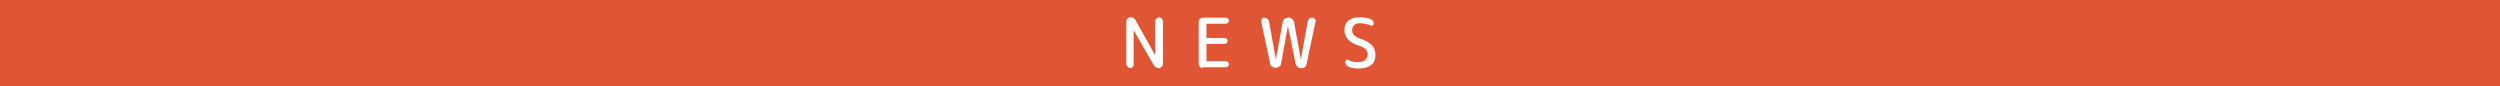 <?xml version="1.0" encoding="utf-8"?>
<!-- Generator: Adobe Illustrator 27.4.1, SVG Export Plug-In . SVG Version: 6.00 Build 0)  -->
<svg version="1.1" id="レイヤー_1" xmlns="http://www.w3.org/2000/svg" xmlns:xlink="http://www.w3.org/1999/xlink" x="0px"
	 y="0px" viewBox="0 0 580 20" style="enable-background:new 0 0 580 20;" xml:space="preserve">
<style type="text/css">
	.st0{fill:#E05635;}
	.st1{fill:#FFFFFF;}
</style>
<g>
	<rect x="0" class="st0" width="580" height="20"/>
	<g>
		<path class="st1" d="M262.8,15.5c-0.2,0.2-0.4,0.3-0.6,0.3s-0.4-0.1-0.6-0.3c-0.2-0.2-0.3-0.4-0.3-0.6v-10c0-0.2,0.1-0.4,0.3-0.6
			c0.2-0.2,0.4-0.3,0.6-0.3c0.6,0,1,0.2,1.3,0.8l4.5,8c0,0,0,0,0,0c0,0,0,0,0,0V4.9c0-0.2,0.1-0.4,0.3-0.6c0.2-0.2,0.4-0.3,0.6-0.3
			s0.4,0.1,0.6,0.3c0.2,0.2,0.3,0.4,0.3,0.6v10c0,0.2-0.1,0.4-0.3,0.6c-0.2,0.2-0.4,0.3-0.6,0.3c-0.6,0-1-0.3-1.3-0.8l-4.6-8
			c0,0,0,0,0,0s0,0,0,0v7.8C263.1,15.1,263,15.3,262.8,15.5z"/>
		<path class="st1" d="M279,15.8c-0.2,0-0.5-0.1-0.6-0.3c-0.2-0.2-0.3-0.4-0.3-0.6V5c0-0.2,0.1-0.5,0.3-0.6c0.2-0.2,0.4-0.3,0.6-0.3
			h5.4c0.2,0,0.4,0.1,0.5,0.2s0.2,0.3,0.2,0.5c0,0.2-0.1,0.4-0.2,0.5s-0.3,0.2-0.5,0.2H280c-0.1,0-0.1,0-0.1,0.1v3.1
			c0,0.1,0,0.1,0.1,0.1h4.1c0.2,0,0.4,0.1,0.5,0.2c0.1,0.1,0.2,0.3,0.2,0.5c0,0.2-0.1,0.4-0.2,0.5c-0.1,0.1-0.3,0.2-0.5,0.2H280
			c-0.1,0-0.1,0-0.1,0.1v3.8c0,0.1,0,0.1,0.1,0.1h4.4c0.2,0,0.4,0.1,0.5,0.2c0.1,0.1,0.2,0.3,0.2,0.5c0,0.2-0.1,0.4-0.2,0.5
			s-0.3,0.2-0.5,0.2H279z"/>
		<path class="st1" d="M294.7,14.9L292.6,5c0-0.2,0-0.4,0.1-0.6c0.1-0.2,0.3-0.3,0.6-0.3c0.3,0,0.5,0.1,0.7,0.2
			c0.2,0.2,0.3,0.4,0.4,0.6l1.6,8.9c0,0,0,0,0,0c0,0,0,0,0,0l1.6-8.8c0.1-0.3,0.2-0.5,0.4-0.6s0.4-0.3,0.7-0.3h0.4
			c0.3,0,0.5,0.1,0.7,0.3c0.2,0.2,0.3,0.4,0.4,0.6l1.6,8.8c0,0,0,0,0,0s0,0,0,0l1.6-8.9c0-0.2,0.2-0.4,0.4-0.6
			c0.2-0.2,0.4-0.2,0.7-0.2c0.2,0,0.4,0.1,0.6,0.3c0.1,0.2,0.2,0.4,0.1,0.6l-2.1,10c-0.1,0.3-0.2,0.5-0.4,0.6
			c-0.2,0.2-0.4,0.2-0.7,0.2h-0.3c-0.3,0-0.5-0.1-0.7-0.3s-0.3-0.4-0.4-0.6L298.8,6c0,0,0,0,0,0s0,0,0,0l-1.6,8.8
			c0,0.3-0.2,0.5-0.4,0.6c-0.2,0.2-0.4,0.3-0.7,0.3h-0.3c-0.3,0-0.5-0.1-0.7-0.2C294.9,15.3,294.7,15.1,294.7,14.9z"/>
		<path class="st1" d="M315.3,10.6c-1.2-0.4-2.1-0.9-2.6-1.5c-0.5-0.6-0.8-1.3-0.8-2.1c0-0.9,0.3-1.7,0.9-2.2
			c0.6-0.5,1.4-0.8,2.5-0.8c1,0,1.8,0.1,2.6,0.4c0.2,0.1,0.4,0.2,0.6,0.4s0.2,0.4,0.2,0.7c0,0.2-0.1,0.3-0.2,0.4
			c-0.2,0.1-0.3,0.1-0.5,0c-0.8-0.3-1.6-0.5-2.5-0.5c-0.6,0-1,0.1-1.3,0.4c-0.3,0.3-0.5,0.7-0.5,1.2c0,0.4,0.1,0.8,0.4,1.1
			s0.7,0.6,1.3,0.8c1.4,0.5,2.4,1,2.9,1.6c0.5,0.6,0.8,1.3,0.8,2.2c0,1.1-0.3,1.9-1,2.4s-1.6,0.8-2.9,0.8c-0.8,0-1.6-0.1-2.3-0.4
			c-0.5-0.2-0.8-0.6-0.8-1.2c0-0.2,0.1-0.3,0.2-0.4c0.2-0.1,0.3-0.1,0.5,0c0.7,0.4,1.4,0.5,2.2,0.5c1.5,0,2.3-0.6,2.3-1.8
			c0-0.5-0.2-0.9-0.5-1.2C316.5,11.1,316,10.8,315.3,10.6z"/>
	</g>
</g>
<g>
</g>
<g>
</g>
<g>
</g>
<g>
</g>
<g>
</g>
<g>
</g>
<g>
</g>
<g>
</g>
<g>
</g>
<g>
</g>
<g>
</g>
<g>
</g>
<g>
</g>
<g>
</g>
<g>
</g>
</svg>
